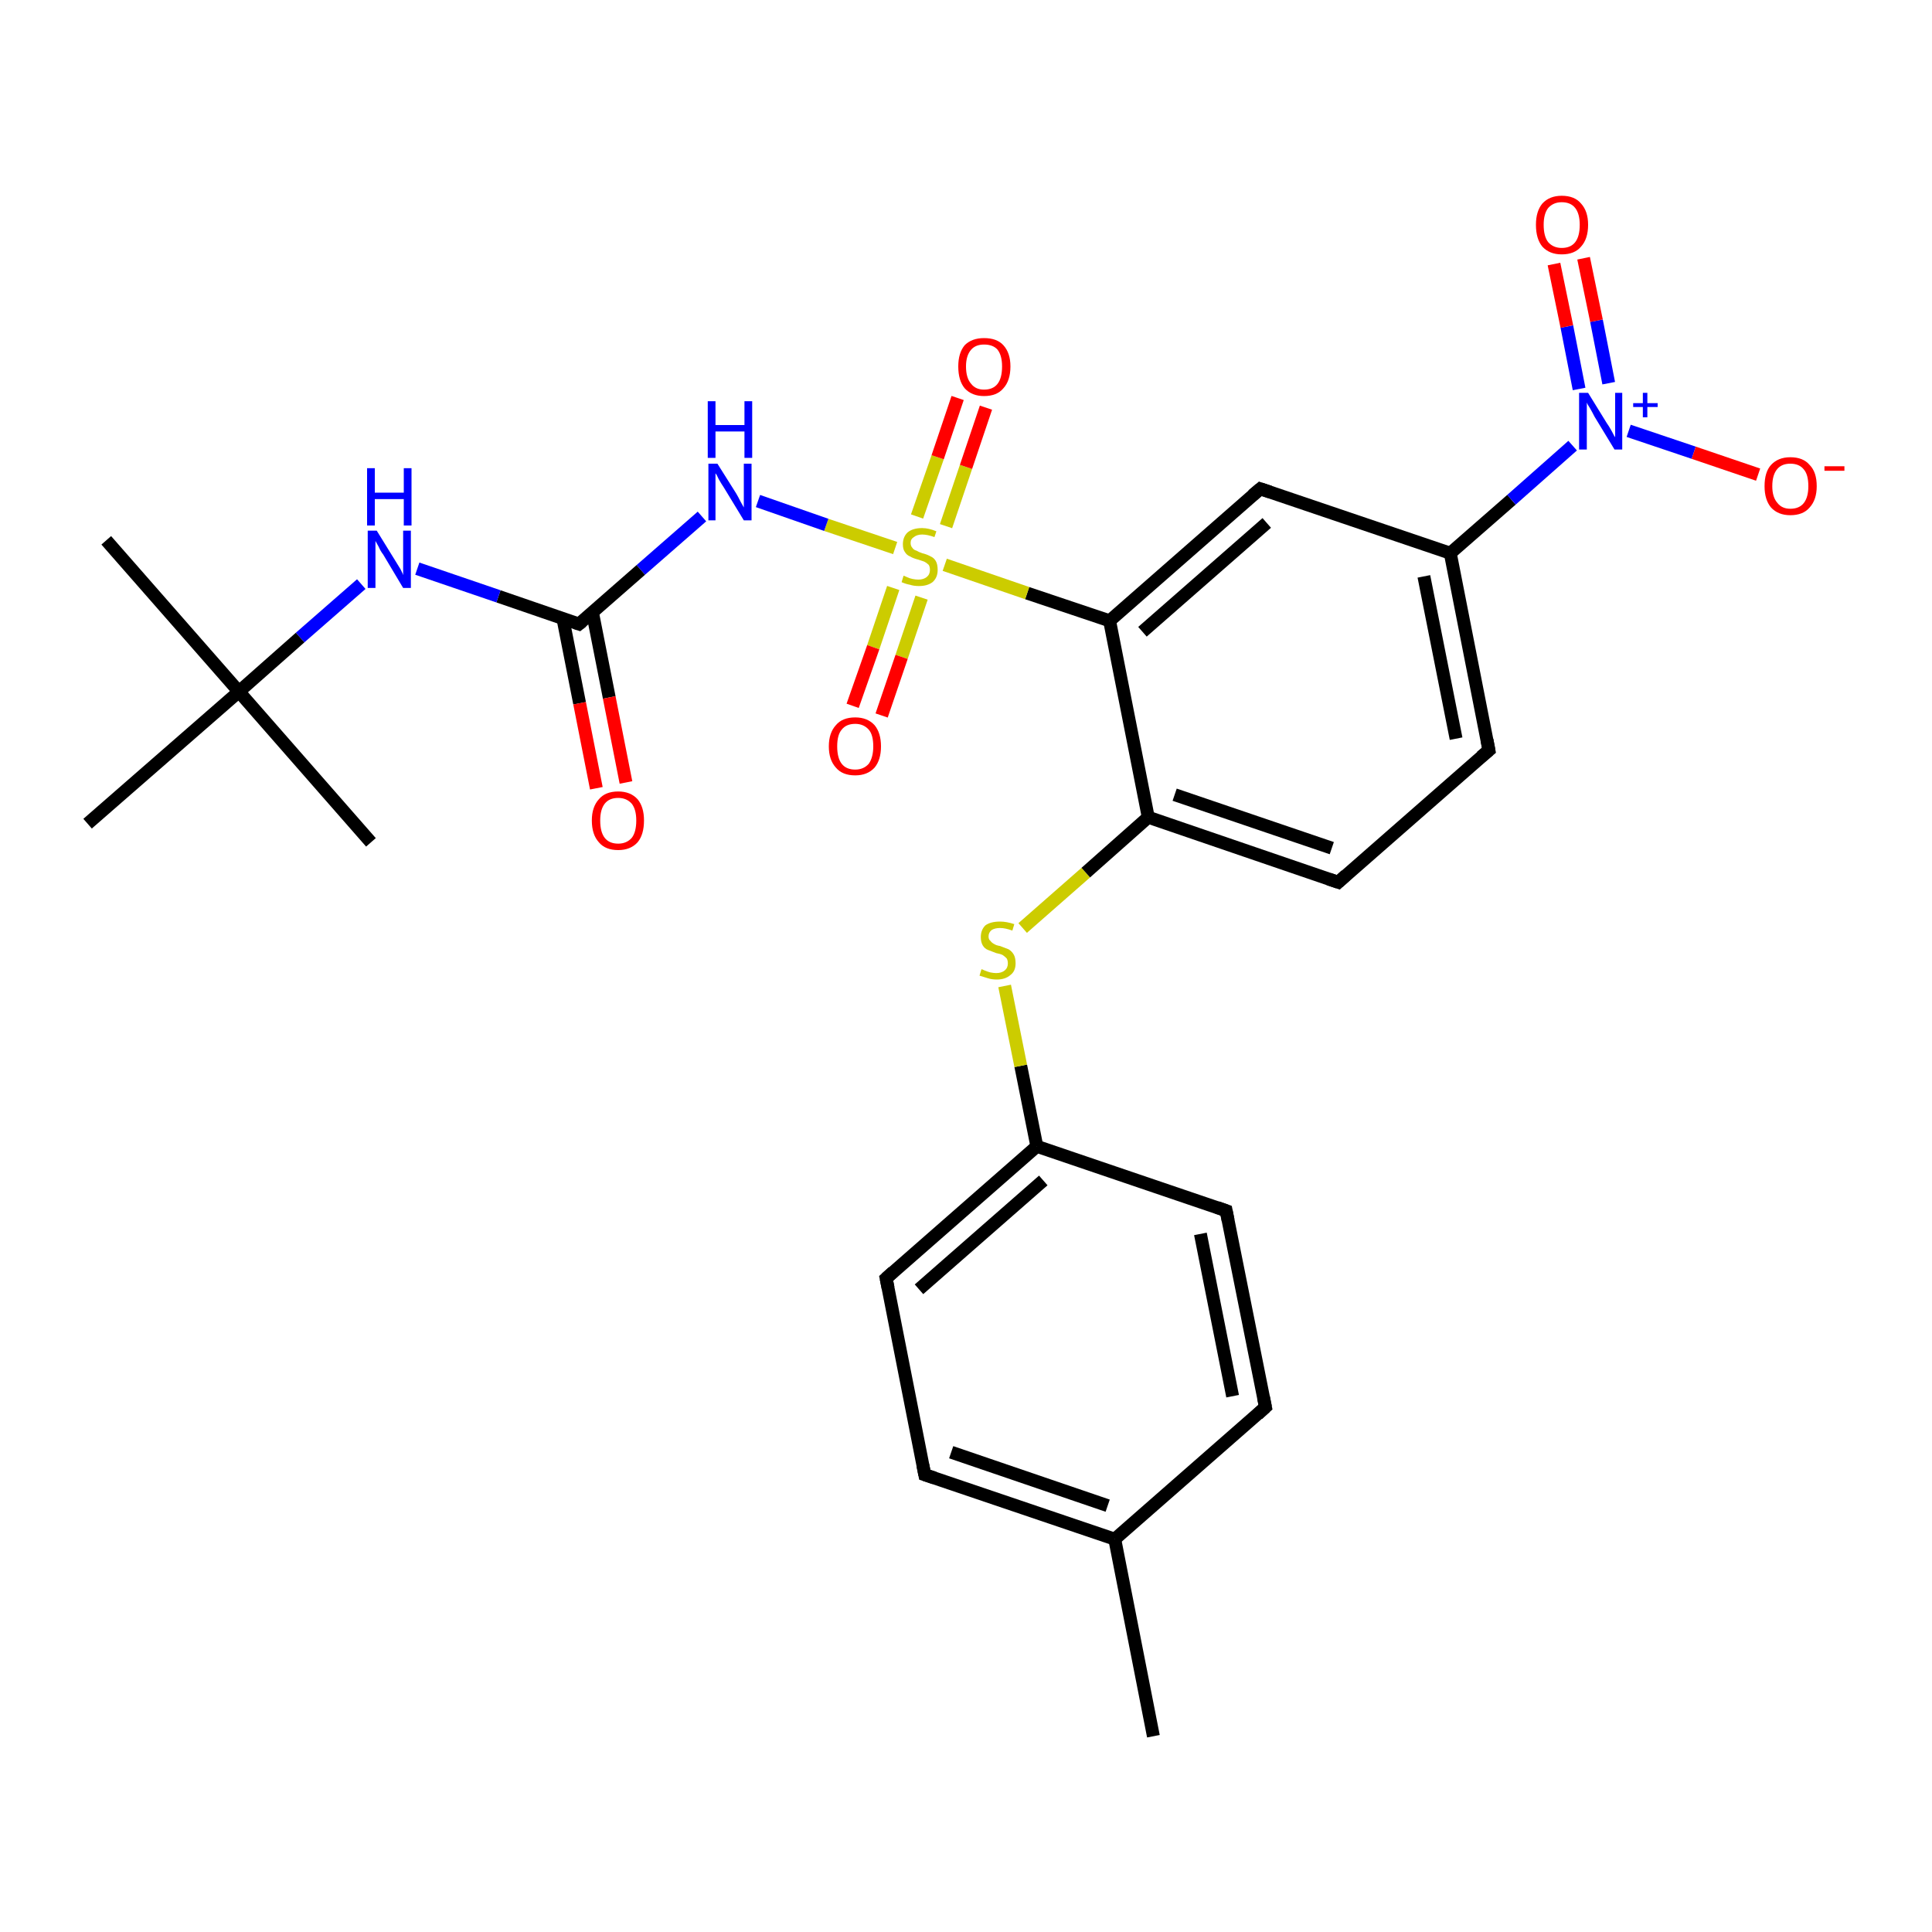 <?xml version='1.0' encoding='iso-8859-1'?>
<svg version='1.1' baseProfile='full'
              xmlns='http://www.w3.org/2000/svg'
                      xmlns:rdkit='http://www.rdkit.org/xml'
                      xmlns:xlink='http://www.w3.org/1999/xlink'
                  xml:space='preserve'
width='300px' height='300px' viewBox='0 0 300 300'>
<!-- END OF HEADER -->
<rect style='opacity:1.0;fill:#FFFFFF;stroke:none' width='300.0' height='300.0' x='0.0' y='0.0'> </rect>
<path class='bond-0 atom-0 atom-1' d='M 179.1,269.6 L 173.1,239.0' style='fill:none;fill-rule:evenodd;stroke:#000000;stroke-width:2.0px;stroke-linecap:butt;stroke-linejoin:miter;stroke-opacity:1' />
<path class='bond-1 atom-1 atom-2' d='M 173.1,239.0 L 143.6,229.0' style='fill:none;fill-rule:evenodd;stroke:#000000;stroke-width:2.0px;stroke-linecap:butt;stroke-linejoin:miter;stroke-opacity:1' />
<path class='bond-1 atom-1 atom-2' d='M 172.0,233.8 L 147.7,225.5' style='fill:none;fill-rule:evenodd;stroke:#000000;stroke-width:2.0px;stroke-linecap:butt;stroke-linejoin:miter;stroke-opacity:1' />
<path class='bond-2 atom-2 atom-3' d='M 143.6,229.0 L 137.6,198.5' style='fill:none;fill-rule:evenodd;stroke:#000000;stroke-width:2.0px;stroke-linecap:butt;stroke-linejoin:miter;stroke-opacity:1' />
<path class='bond-3 atom-3 atom-4' d='M 137.6,198.5 L 161.0,178.0' style='fill:none;fill-rule:evenodd;stroke:#000000;stroke-width:2.0px;stroke-linecap:butt;stroke-linejoin:miter;stroke-opacity:1' />
<path class='bond-3 atom-3 atom-4' d='M 142.7,200.2 L 162.0,183.3' style='fill:none;fill-rule:evenodd;stroke:#000000;stroke-width:2.0px;stroke-linecap:butt;stroke-linejoin:miter;stroke-opacity:1' />
<path class='bond-4 atom-4 atom-5' d='M 161.0,178.0 L 158.5,165.5' style='fill:none;fill-rule:evenodd;stroke:#000000;stroke-width:2.0px;stroke-linecap:butt;stroke-linejoin:miter;stroke-opacity:1' />
<path class='bond-4 atom-4 atom-5' d='M 158.5,165.5 L 156.0,153.1' style='fill:none;fill-rule:evenodd;stroke:#CCCC00;stroke-width:2.0px;stroke-linecap:butt;stroke-linejoin:miter;stroke-opacity:1' />
<path class='bond-5 atom-5 atom-6' d='M 158.8,144.1 L 168.6,135.5' style='fill:none;fill-rule:evenodd;stroke:#CCCC00;stroke-width:2.0px;stroke-linecap:butt;stroke-linejoin:miter;stroke-opacity:1' />
<path class='bond-5 atom-5 atom-6' d='M 168.6,135.5 L 178.3,126.9' style='fill:none;fill-rule:evenodd;stroke:#000000;stroke-width:2.0px;stroke-linecap:butt;stroke-linejoin:miter;stroke-opacity:1' />
<path class='bond-6 atom-6 atom-7' d='M 178.3,126.9 L 207.8,137.0' style='fill:none;fill-rule:evenodd;stroke:#000000;stroke-width:2.0px;stroke-linecap:butt;stroke-linejoin:miter;stroke-opacity:1' />
<path class='bond-6 atom-6 atom-7' d='M 182.4,123.4 L 206.8,131.7' style='fill:none;fill-rule:evenodd;stroke:#000000;stroke-width:2.0px;stroke-linecap:butt;stroke-linejoin:miter;stroke-opacity:1' />
<path class='bond-7 atom-7 atom-8' d='M 207.8,137.0 L 231.2,116.5' style='fill:none;fill-rule:evenodd;stroke:#000000;stroke-width:2.0px;stroke-linecap:butt;stroke-linejoin:miter;stroke-opacity:1' />
<path class='bond-8 atom-8 atom-9' d='M 231.2,116.5 L 225.2,85.9' style='fill:none;fill-rule:evenodd;stroke:#000000;stroke-width:2.0px;stroke-linecap:butt;stroke-linejoin:miter;stroke-opacity:1' />
<path class='bond-8 atom-8 atom-9' d='M 226.1,114.7 L 221.1,89.5' style='fill:none;fill-rule:evenodd;stroke:#000000;stroke-width:2.0px;stroke-linecap:butt;stroke-linejoin:miter;stroke-opacity:1' />
<path class='bond-9 atom-9 atom-10' d='M 225.2,85.9 L 195.7,75.9' style='fill:none;fill-rule:evenodd;stroke:#000000;stroke-width:2.0px;stroke-linecap:butt;stroke-linejoin:miter;stroke-opacity:1' />
<path class='bond-10 atom-10 atom-11' d='M 195.7,75.9 L 172.3,96.4' style='fill:none;fill-rule:evenodd;stroke:#000000;stroke-width:2.0px;stroke-linecap:butt;stroke-linejoin:miter;stroke-opacity:1' />
<path class='bond-10 atom-10 atom-11' d='M 196.7,81.2 L 177.4,98.1' style='fill:none;fill-rule:evenodd;stroke:#000000;stroke-width:2.0px;stroke-linecap:butt;stroke-linejoin:miter;stroke-opacity:1' />
<path class='bond-11 atom-11 atom-12' d='M 172.3,96.4 L 159.5,92.1' style='fill:none;fill-rule:evenodd;stroke:#000000;stroke-width:2.0px;stroke-linecap:butt;stroke-linejoin:miter;stroke-opacity:1' />
<path class='bond-11 atom-11 atom-12' d='M 159.5,92.1 L 146.7,87.7' style='fill:none;fill-rule:evenodd;stroke:#CCCC00;stroke-width:2.0px;stroke-linecap:butt;stroke-linejoin:miter;stroke-opacity:1' />
<path class='bond-12 atom-12 atom-13' d='M 146.9,81.7 L 150.0,72.5' style='fill:none;fill-rule:evenodd;stroke:#CCCC00;stroke-width:2.0px;stroke-linecap:butt;stroke-linejoin:miter;stroke-opacity:1' />
<path class='bond-12 atom-12 atom-13' d='M 150.0,72.5 L 153.1,63.3' style='fill:none;fill-rule:evenodd;stroke:#FF0000;stroke-width:2.0px;stroke-linecap:butt;stroke-linejoin:miter;stroke-opacity:1' />
<path class='bond-12 atom-12 atom-13' d='M 142.4,80.2 L 145.6,71.0' style='fill:none;fill-rule:evenodd;stroke:#CCCC00;stroke-width:2.0px;stroke-linecap:butt;stroke-linejoin:miter;stroke-opacity:1' />
<path class='bond-12 atom-12 atom-13' d='M 145.6,71.0 L 148.7,61.8' style='fill:none;fill-rule:evenodd;stroke:#FF0000;stroke-width:2.0px;stroke-linecap:butt;stroke-linejoin:miter;stroke-opacity:1' />
<path class='bond-13 atom-12 atom-14' d='M 138.7,91.3 L 135.6,100.5' style='fill:none;fill-rule:evenodd;stroke:#CCCC00;stroke-width:2.0px;stroke-linecap:butt;stroke-linejoin:miter;stroke-opacity:1' />
<path class='bond-13 atom-12 atom-14' d='M 135.6,100.5 L 132.4,109.6' style='fill:none;fill-rule:evenodd;stroke:#FF0000;stroke-width:2.0px;stroke-linecap:butt;stroke-linejoin:miter;stroke-opacity:1' />
<path class='bond-13 atom-12 atom-14' d='M 143.1,92.8 L 140.0,102.0' style='fill:none;fill-rule:evenodd;stroke:#CCCC00;stroke-width:2.0px;stroke-linecap:butt;stroke-linejoin:miter;stroke-opacity:1' />
<path class='bond-13 atom-12 atom-14' d='M 140.0,102.0 L 136.9,111.1' style='fill:none;fill-rule:evenodd;stroke:#FF0000;stroke-width:2.0px;stroke-linecap:butt;stroke-linejoin:miter;stroke-opacity:1' />
<path class='bond-14 atom-12 atom-15' d='M 139.0,85.1 L 128.3,81.5' style='fill:none;fill-rule:evenodd;stroke:#CCCC00;stroke-width:2.0px;stroke-linecap:butt;stroke-linejoin:miter;stroke-opacity:1' />
<path class='bond-14 atom-12 atom-15' d='M 128.3,81.5 L 117.7,77.8' style='fill:none;fill-rule:evenodd;stroke:#0000FF;stroke-width:2.0px;stroke-linecap:butt;stroke-linejoin:miter;stroke-opacity:1' />
<path class='bond-15 atom-15 atom-16' d='M 109.0,80.2 L 99.5,88.5' style='fill:none;fill-rule:evenodd;stroke:#0000FF;stroke-width:2.0px;stroke-linecap:butt;stroke-linejoin:miter;stroke-opacity:1' />
<path class='bond-15 atom-15 atom-16' d='M 99.5,88.5 L 89.9,96.9' style='fill:none;fill-rule:evenodd;stroke:#000000;stroke-width:2.0px;stroke-linecap:butt;stroke-linejoin:miter;stroke-opacity:1' />
<path class='bond-16 atom-16 atom-17' d='M 87.4,96.0 L 90.0,109.2' style='fill:none;fill-rule:evenodd;stroke:#000000;stroke-width:2.0px;stroke-linecap:butt;stroke-linejoin:miter;stroke-opacity:1' />
<path class='bond-16 atom-16 atom-17' d='M 90.0,109.2 L 92.6,122.4' style='fill:none;fill-rule:evenodd;stroke:#FF0000;stroke-width:2.0px;stroke-linecap:butt;stroke-linejoin:miter;stroke-opacity:1' />
<path class='bond-16 atom-16 atom-17' d='M 92.0,95.1 L 94.6,108.3' style='fill:none;fill-rule:evenodd;stroke:#000000;stroke-width:2.0px;stroke-linecap:butt;stroke-linejoin:miter;stroke-opacity:1' />
<path class='bond-16 atom-16 atom-17' d='M 94.6,108.3 L 97.2,121.5' style='fill:none;fill-rule:evenodd;stroke:#FF0000;stroke-width:2.0px;stroke-linecap:butt;stroke-linejoin:miter;stroke-opacity:1' />
<path class='bond-17 atom-16 atom-18' d='M 89.9,96.9 L 77.4,92.6' style='fill:none;fill-rule:evenodd;stroke:#000000;stroke-width:2.0px;stroke-linecap:butt;stroke-linejoin:miter;stroke-opacity:1' />
<path class='bond-17 atom-16 atom-18' d='M 77.4,92.6 L 64.8,88.3' style='fill:none;fill-rule:evenodd;stroke:#0000FF;stroke-width:2.0px;stroke-linecap:butt;stroke-linejoin:miter;stroke-opacity:1' />
<path class='bond-18 atom-18 atom-19' d='M 56.1,90.7 L 46.6,99.0' style='fill:none;fill-rule:evenodd;stroke:#0000FF;stroke-width:2.0px;stroke-linecap:butt;stroke-linejoin:miter;stroke-opacity:1' />
<path class='bond-18 atom-18 atom-19' d='M 46.6,99.0 L 37.1,107.4' style='fill:none;fill-rule:evenodd;stroke:#000000;stroke-width:2.0px;stroke-linecap:butt;stroke-linejoin:miter;stroke-opacity:1' />
<path class='bond-19 atom-19 atom-20' d='M 37.1,107.4 L 16.5,83.9' style='fill:none;fill-rule:evenodd;stroke:#000000;stroke-width:2.0px;stroke-linecap:butt;stroke-linejoin:miter;stroke-opacity:1' />
<path class='bond-20 atom-19 atom-21' d='M 37.1,107.4 L 57.6,130.8' style='fill:none;fill-rule:evenodd;stroke:#000000;stroke-width:2.0px;stroke-linecap:butt;stroke-linejoin:miter;stroke-opacity:1' />
<path class='bond-21 atom-19 atom-22' d='M 37.1,107.4 L 13.6,127.9' style='fill:none;fill-rule:evenodd;stroke:#000000;stroke-width:2.0px;stroke-linecap:butt;stroke-linejoin:miter;stroke-opacity:1' />
<path class='bond-22 atom-9 atom-23' d='M 225.2,85.9 L 234.7,77.6' style='fill:none;fill-rule:evenodd;stroke:#000000;stroke-width:2.0px;stroke-linecap:butt;stroke-linejoin:miter;stroke-opacity:1' />
<path class='bond-22 atom-9 atom-23' d='M 234.7,77.6 L 244.2,69.2' style='fill:none;fill-rule:evenodd;stroke:#0000FF;stroke-width:2.0px;stroke-linecap:butt;stroke-linejoin:miter;stroke-opacity:1' />
<path class='bond-23 atom-23 atom-24' d='M 252.9,66.9 L 263.0,70.3' style='fill:none;fill-rule:evenodd;stroke:#0000FF;stroke-width:2.0px;stroke-linecap:butt;stroke-linejoin:miter;stroke-opacity:1' />
<path class='bond-23 atom-23 atom-24' d='M 263.0,70.3 L 273.0,73.7' style='fill:none;fill-rule:evenodd;stroke:#FF0000;stroke-width:2.0px;stroke-linecap:butt;stroke-linejoin:miter;stroke-opacity:1' />
<path class='bond-24 atom-23 atom-25' d='M 249.8,59.5 L 247.9,49.8' style='fill:none;fill-rule:evenodd;stroke:#0000FF;stroke-width:2.0px;stroke-linecap:butt;stroke-linejoin:miter;stroke-opacity:1' />
<path class='bond-24 atom-23 atom-25' d='M 247.9,49.8 L 245.9,40.1' style='fill:none;fill-rule:evenodd;stroke:#FF0000;stroke-width:2.0px;stroke-linecap:butt;stroke-linejoin:miter;stroke-opacity:1' />
<path class='bond-24 atom-23 atom-25' d='M 245.2,60.4 L 243.3,50.7' style='fill:none;fill-rule:evenodd;stroke:#0000FF;stroke-width:2.0px;stroke-linecap:butt;stroke-linejoin:miter;stroke-opacity:1' />
<path class='bond-24 atom-23 atom-25' d='M 243.3,50.7 L 241.3,41.0' style='fill:none;fill-rule:evenodd;stroke:#FF0000;stroke-width:2.0px;stroke-linecap:butt;stroke-linejoin:miter;stroke-opacity:1' />
<path class='bond-25 atom-4 atom-26' d='M 161.0,178.0 L 190.4,188.0' style='fill:none;fill-rule:evenodd;stroke:#000000;stroke-width:2.0px;stroke-linecap:butt;stroke-linejoin:miter;stroke-opacity:1' />
<path class='bond-26 atom-26 atom-27' d='M 190.4,188.0 L 196.5,218.5' style='fill:none;fill-rule:evenodd;stroke:#000000;stroke-width:2.0px;stroke-linecap:butt;stroke-linejoin:miter;stroke-opacity:1' />
<path class='bond-26 atom-26 atom-27' d='M 186.4,191.6 L 191.4,216.8' style='fill:none;fill-rule:evenodd;stroke:#000000;stroke-width:2.0px;stroke-linecap:butt;stroke-linejoin:miter;stroke-opacity:1' />
<path class='bond-27 atom-27 atom-1' d='M 196.5,218.5 L 173.1,239.0' style='fill:none;fill-rule:evenodd;stroke:#000000;stroke-width:2.0px;stroke-linecap:butt;stroke-linejoin:miter;stroke-opacity:1' />
<path class='bond-28 atom-11 atom-6' d='M 172.3,96.4 L 178.3,126.9' style='fill:none;fill-rule:evenodd;stroke:#000000;stroke-width:2.0px;stroke-linecap:butt;stroke-linejoin:miter;stroke-opacity:1' />
<path d='M 145.1,229.5 L 143.6,229.0 L 143.3,227.5' style='fill:none;stroke:#000000;stroke-width:2.0px;stroke-linecap:butt;stroke-linejoin:miter;stroke-opacity:1;' />
<path d='M 137.9,200.0 L 137.6,198.5 L 138.7,197.5' style='fill:none;stroke:#000000;stroke-width:2.0px;stroke-linecap:butt;stroke-linejoin:miter;stroke-opacity:1;' />
<path d='M 206.3,136.5 L 207.8,137.0 L 209.0,135.9' style='fill:none;stroke:#000000;stroke-width:2.0px;stroke-linecap:butt;stroke-linejoin:miter;stroke-opacity:1;' />
<path d='M 230.0,117.5 L 231.2,116.5 L 230.9,114.9' style='fill:none;stroke:#000000;stroke-width:2.0px;stroke-linecap:butt;stroke-linejoin:miter;stroke-opacity:1;' />
<path d='M 197.2,76.4 L 195.7,75.9 L 194.5,76.9' style='fill:none;stroke:#000000;stroke-width:2.0px;stroke-linecap:butt;stroke-linejoin:miter;stroke-opacity:1;' />
<path d='M 90.4,96.5 L 89.9,96.9 L 89.3,96.7' style='fill:none;stroke:#000000;stroke-width:2.0px;stroke-linecap:butt;stroke-linejoin:miter;stroke-opacity:1;' />
<path d='M 189.0,187.5 L 190.4,188.0 L 190.7,189.5' style='fill:none;stroke:#000000;stroke-width:2.0px;stroke-linecap:butt;stroke-linejoin:miter;stroke-opacity:1;' />
<path d='M 196.2,217.0 L 196.5,218.5 L 195.3,219.6' style='fill:none;stroke:#000000;stroke-width:2.0px;stroke-linecap:butt;stroke-linejoin:miter;stroke-opacity:1;' />
<path class='atom-5' d='M 152.4 150.5
Q 152.5 150.5, 152.9 150.7
Q 153.4 150.9, 153.8 151.0
Q 154.3 151.1, 154.7 151.1
Q 155.5 151.1, 156.0 150.7
Q 156.5 150.3, 156.5 149.6
Q 156.5 149.1, 156.3 148.8
Q 156.0 148.5, 155.7 148.3
Q 155.3 148.1, 154.7 148.0
Q 153.9 147.7, 153.4 147.5
Q 152.9 147.3, 152.6 146.8
Q 152.3 146.3, 152.3 145.5
Q 152.3 144.4, 153.0 143.7
Q 153.8 143.1, 155.3 143.1
Q 156.3 143.1, 157.5 143.5
L 157.2 144.5
Q 156.1 144.1, 155.3 144.1
Q 154.5 144.1, 154.0 144.4
Q 153.5 144.8, 153.5 145.4
Q 153.5 145.9, 153.8 146.1
Q 154.0 146.4, 154.4 146.6
Q 154.7 146.8, 155.3 146.9
Q 156.1 147.2, 156.6 147.4
Q 157.1 147.7, 157.4 148.2
Q 157.7 148.7, 157.7 149.6
Q 157.7 150.8, 156.9 151.4
Q 156.1 152.1, 154.8 152.1
Q 154.0 152.1, 153.4 151.9
Q 152.8 151.7, 152.1 151.5
L 152.4 150.5
' fill='#CCCC00'/>
<path class='atom-12' d='M 140.3 89.4
Q 140.4 89.4, 140.8 89.6
Q 141.2 89.8, 141.7 89.9
Q 142.2 90.0, 142.6 90.0
Q 143.4 90.0, 143.9 89.6
Q 144.4 89.2, 144.4 88.5
Q 144.4 88.0, 144.2 87.7
Q 143.9 87.4, 143.5 87.2
Q 143.2 87.1, 142.6 86.9
Q 141.8 86.7, 141.3 86.4
Q 140.8 86.2, 140.5 85.7
Q 140.2 85.3, 140.2 84.5
Q 140.2 83.4, 140.9 82.7
Q 141.7 82.0, 143.2 82.0
Q 144.2 82.0, 145.4 82.5
L 145.1 83.4
Q 144.0 83.0, 143.2 83.0
Q 142.4 83.0, 141.9 83.4
Q 141.4 83.7, 141.4 84.3
Q 141.4 84.8, 141.7 85.1
Q 141.9 85.4, 142.3 85.5
Q 142.6 85.7, 143.2 85.9
Q 144.0 86.1, 144.5 86.4
Q 145.0 86.6, 145.3 87.1
Q 145.6 87.6, 145.6 88.5
Q 145.6 89.7, 144.8 90.4
Q 144.0 91.0, 142.7 91.0
Q 141.9 91.0, 141.3 90.8
Q 140.7 90.7, 140.0 90.4
L 140.3 89.4
' fill='#CCCC00'/>
<path class='atom-13' d='M 148.8 56.9
Q 148.8 54.8, 149.8 53.6
Q 150.9 52.5, 152.8 52.5
Q 154.8 52.5, 155.8 53.6
Q 156.9 54.8, 156.9 56.9
Q 156.9 59.1, 155.8 60.3
Q 154.8 61.5, 152.8 61.5
Q 150.9 61.5, 149.8 60.3
Q 148.8 59.1, 148.8 56.9
M 152.8 60.5
Q 154.2 60.5, 154.9 59.6
Q 155.6 58.7, 155.6 56.9
Q 155.6 55.2, 154.9 54.3
Q 154.2 53.5, 152.8 53.5
Q 151.5 53.5, 150.8 54.3
Q 150.0 55.2, 150.0 56.9
Q 150.0 58.7, 150.8 59.6
Q 151.5 60.5, 152.8 60.5
' fill='#FF0000'/>
<path class='atom-14' d='M 128.7 115.9
Q 128.7 113.8, 129.8 112.6
Q 130.8 111.4, 132.8 111.4
Q 134.7 111.4, 135.8 112.6
Q 136.8 113.8, 136.8 115.9
Q 136.8 118.0, 135.8 119.2
Q 134.7 120.4, 132.8 120.4
Q 130.8 120.4, 129.8 119.2
Q 128.7 118.0, 128.7 115.9
M 132.8 119.5
Q 134.1 119.5, 134.9 118.6
Q 135.6 117.6, 135.6 115.9
Q 135.6 114.1, 134.9 113.3
Q 134.1 112.4, 132.8 112.4
Q 131.4 112.4, 130.7 113.3
Q 130.0 114.1, 130.0 115.9
Q 130.0 117.7, 130.7 118.6
Q 131.4 119.5, 132.8 119.5
' fill='#FF0000'/>
<path class='atom-15' d='M 111.4 72.0
L 114.3 76.6
Q 114.6 77.1, 115.0 77.9
Q 115.5 78.8, 115.5 78.8
L 115.5 72.0
L 116.7 72.0
L 116.7 80.8
L 115.5 80.8
L 112.4 75.7
Q 112.0 75.1, 111.6 74.4
Q 111.3 73.7, 111.1 73.5
L 111.1 80.8
L 110.0 80.8
L 110.0 72.0
L 111.4 72.0
' fill='#0000FF'/>
<path class='atom-15' d='M 109.9 62.3
L 111.1 62.3
L 111.1 66.0
L 115.6 66.0
L 115.6 62.3
L 116.8 62.3
L 116.8 71.1
L 115.6 71.1
L 115.6 67.0
L 111.1 67.0
L 111.1 71.1
L 109.9 71.1
L 109.9 62.3
' fill='#0000FF'/>
<path class='atom-17' d='M 91.9 127.4
Q 91.9 125.3, 93.0 124.1
Q 94.0 122.9, 96.0 122.9
Q 97.9 122.9, 99.0 124.1
Q 100.0 125.3, 100.0 127.4
Q 100.0 129.6, 99.0 130.8
Q 97.9 132.0, 96.0 132.0
Q 94.0 132.0, 93.0 130.8
Q 91.9 129.6, 91.9 127.4
M 96.0 131.0
Q 97.3 131.0, 98.1 130.1
Q 98.8 129.2, 98.8 127.4
Q 98.8 125.7, 98.1 124.8
Q 97.3 123.9, 96.0 123.9
Q 94.6 123.9, 93.9 124.8
Q 93.2 125.7, 93.2 127.4
Q 93.2 129.2, 93.9 130.1
Q 94.6 131.0, 96.0 131.0
' fill='#FF0000'/>
<path class='atom-18' d='M 58.5 82.4
L 61.4 87.1
Q 61.7 87.6, 62.2 88.4
Q 62.6 89.2, 62.6 89.3
L 62.6 82.4
L 63.8 82.4
L 63.8 91.3
L 62.6 91.3
L 59.5 86.1
Q 59.1 85.6, 58.8 84.9
Q 58.4 84.2, 58.3 84.0
L 58.3 91.3
L 57.1 91.3
L 57.1 82.4
L 58.5 82.4
' fill='#0000FF'/>
<path class='atom-18' d='M 57.0 72.7
L 58.2 72.7
L 58.2 76.5
L 62.7 76.5
L 62.7 72.7
L 63.9 72.7
L 63.9 81.6
L 62.7 81.6
L 62.7 77.5
L 58.2 77.5
L 58.2 81.6
L 57.0 81.6
L 57.0 72.7
' fill='#0000FF'/>
<path class='atom-23' d='M 246.6 61.0
L 249.5 65.7
Q 249.8 66.1, 250.3 67.0
Q 250.7 67.8, 250.8 67.9
L 250.8 61.0
L 251.9 61.0
L 251.9 69.8
L 250.7 69.8
L 247.6 64.7
Q 247.3 64.1, 246.9 63.4
Q 246.5 62.8, 246.4 62.5
L 246.4 69.8
L 245.2 69.8
L 245.2 61.0
L 246.6 61.0
' fill='#0000FF'/>
<path class='atom-23' d='M 253.6 62.6
L 255.1 62.6
L 255.1 61.0
L 255.8 61.0
L 255.8 62.6
L 257.4 62.6
L 257.4 63.2
L 255.8 63.2
L 255.8 64.8
L 255.1 64.8
L 255.1 63.2
L 253.6 63.2
L 253.6 62.6
' fill='#0000FF'/>
<path class='atom-24' d='M 274.0 75.5
Q 274.0 73.3, 275.0 72.2
Q 276.1 71.0, 278.0 71.0
Q 280.0 71.0, 281.0 72.2
Q 282.1 73.3, 282.1 75.5
Q 282.1 77.6, 281.0 78.8
Q 280.0 80.0, 278.0 80.0
Q 276.1 80.0, 275.0 78.8
Q 274.0 77.6, 274.0 75.5
M 278.0 79.0
Q 279.4 79.0, 280.1 78.1
Q 280.8 77.2, 280.8 75.5
Q 280.8 73.7, 280.1 72.9
Q 279.4 72.0, 278.0 72.0
Q 276.7 72.0, 276.0 72.8
Q 275.2 73.7, 275.2 75.5
Q 275.2 77.2, 276.0 78.1
Q 276.7 79.0, 278.0 79.0
' fill='#FF0000'/>
<path class='atom-24' d='M 283.3 72.4
L 286.4 72.4
L 286.4 73.1
L 283.3 73.1
L 283.3 72.4
' fill='#FF0000'/>
<path class='atom-25' d='M 238.5 34.9
Q 238.5 32.8, 239.5 31.6
Q 240.6 30.4, 242.5 30.4
Q 244.5 30.4, 245.5 31.6
Q 246.6 32.8, 246.6 34.9
Q 246.6 37.1, 245.5 38.3
Q 244.5 39.5, 242.5 39.5
Q 240.6 39.5, 239.5 38.3
Q 238.5 37.1, 238.5 34.9
M 242.5 38.5
Q 243.9 38.5, 244.6 37.6
Q 245.3 36.7, 245.3 34.9
Q 245.3 33.2, 244.6 32.3
Q 243.9 31.4, 242.5 31.4
Q 241.2 31.4, 240.4 32.3
Q 239.7 33.2, 239.7 34.9
Q 239.7 36.7, 240.4 37.6
Q 241.2 38.5, 242.5 38.5
' fill='#FF0000'/>
</svg>
